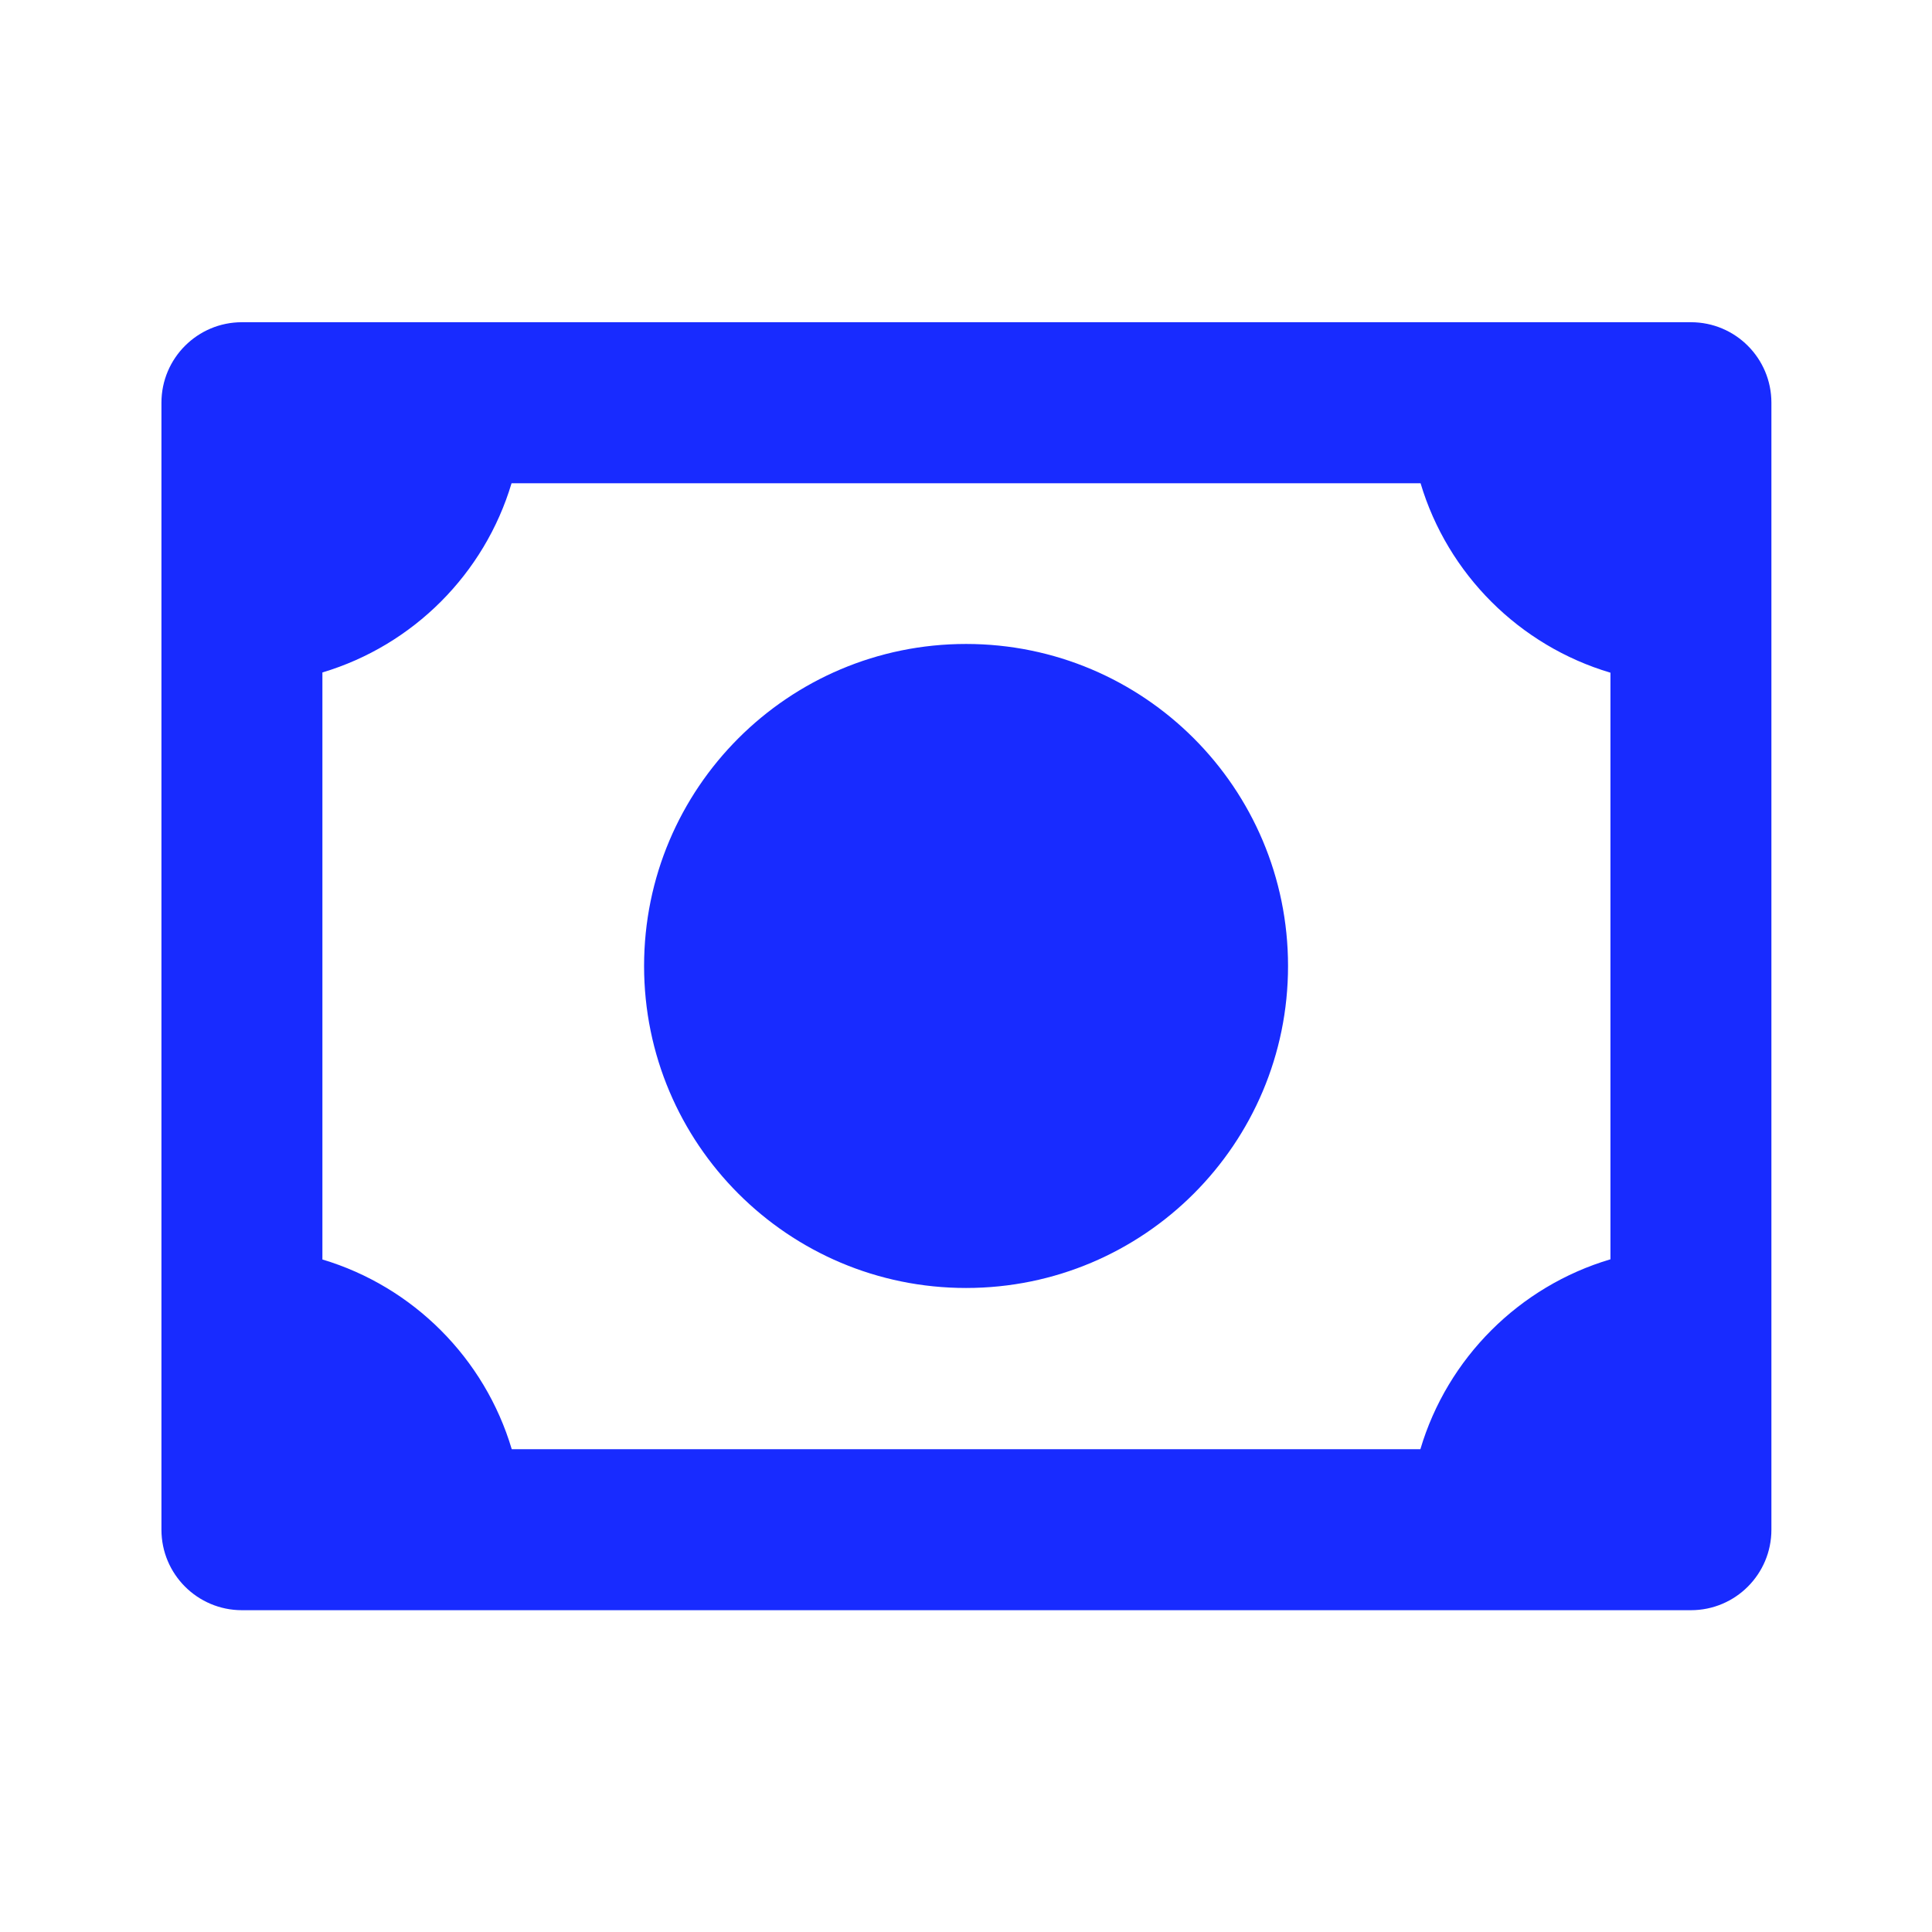 <svg width="32" height="32" viewBox="0 0 32 32" fill="none" xmlns="http://www.w3.org/2000/svg">
<path d="M16.001 21.333C18.947 21.333 21.334 18.945 21.334 16C21.334 13.054 18.947 10.666 16.001 10.666C13.056 10.666 10.668 13.054 10.668 16C10.668 18.945 13.056 21.333 16.001 21.333ZM28.007 5.337H4.007C3.271 5.337 2.674 5.934 2.674 6.67V25.337C2.674 26.073 3.271 26.67 4.007 26.67H28.007C28.744 26.67 29.34 26.073 29.34 25.337V6.67C29.34 5.934 28.744 5.337 28.007 5.337ZM5.34 20.861V11.138C6.842 10.689 8.025 9.505 8.473 8.004H23.529C23.978 9.509 25.167 10.695 26.674 11.142V20.858C25.165 21.305 23.974 22.494 23.526 24.003H8.476C8.029 22.499 6.844 21.311 5.34 20.861Z" fill="#182BFF"/>
</svg>
